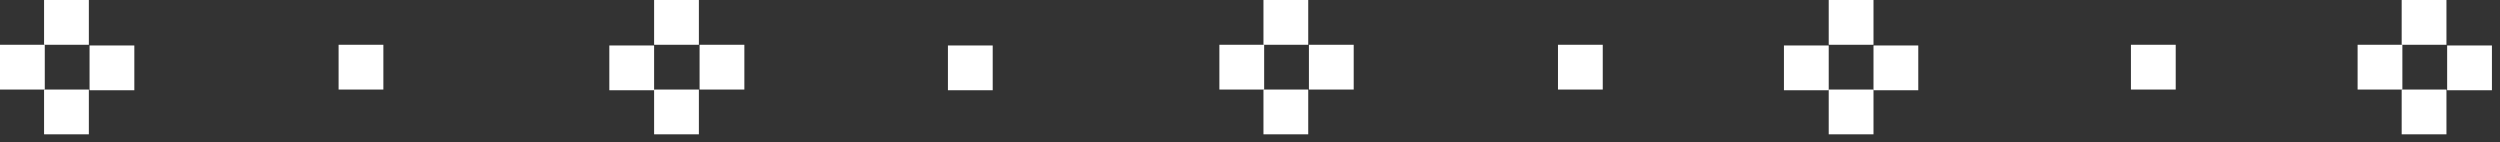 <?xml version="1.0" encoding="UTF-8"?> <svg xmlns="http://www.w3.org/2000/svg" width="281" height="16" viewBox="0 0 281 16" fill="none"><rect x="0" y="0" width="281" height="16" fill="#333333" stroke="none"/><path d="M9.987 0H4.954V5.032H9.987V0Z" fill="white"></path><path d="M9.987 10.065H4.954V15.097H9.987V10.065Z" fill="white"></path><path d="M15.099 10.144V5.111H10.066V10.144H15.099Z" fill="white"></path><path d="M43.091 10.065V5.032H38.058V10.065H43.091Z" fill="white"></path><path d="M5.033 10.065V5.032H6.1512e-05V10.065H5.033Z" fill="white"></path><path d="M78.554 0H73.522V5.032H78.554V0Z" fill="white"></path><path d="M78.554 10.065H73.522V15.097H78.554V10.065Z" fill="white"></path><path d="M83.666 10.065V5.032H78.633V10.065H83.666Z" fill="white"></path><path d="M111.58 10.143V5.111H106.547V10.143H111.58Z" fill="white"></path><path d="M73.522 10.144V5.111H68.489V10.144H73.522Z" fill="white"></path><path d="M180.149 10.065V5.032H175.117V10.065H180.149Z" fill="white"></path><path d="M147.045 0H142.013V5.032H147.045V0Z" fill="white"></path><path d="M147.045 10.065H142.013V15.097H147.045V10.065Z" fill="white"></path><path d="M152.156 10.065V5.033H147.123V10.065H152.156Z" fill="white"></path><path d="M142.091 10.065V5.032H137.059V10.065H142.091Z" fill="white"></path><path d="M210.581 0H205.548V5.032H210.581V0Z" fill="white"></path><path d="M210.581 10.065H205.548V15.097H210.581V10.065Z" fill="white"></path><path d="M215.614 10.144V5.111H210.581V10.144H215.614Z" fill="white"></path><path d="M205.548 10.144V5.111H200.515V10.144H205.548Z" fill="white"></path><path d="M244.55 10.065V5.032H239.517V10.065H244.55Z" fill="white"></path><path d="M274.981 0H269.948V5.032H274.981V0Z" fill="white"></path><path d="M274.981 10.065H269.948V15.097H274.981V10.065Z" fill="white"></path><path d="M280.092 10.144V5.111H275.06V10.144H280.092Z" fill="white"></path><path d="M270.027 10.065V5.032H264.995V10.065H270.027Z" fill="white"></path></svg> 